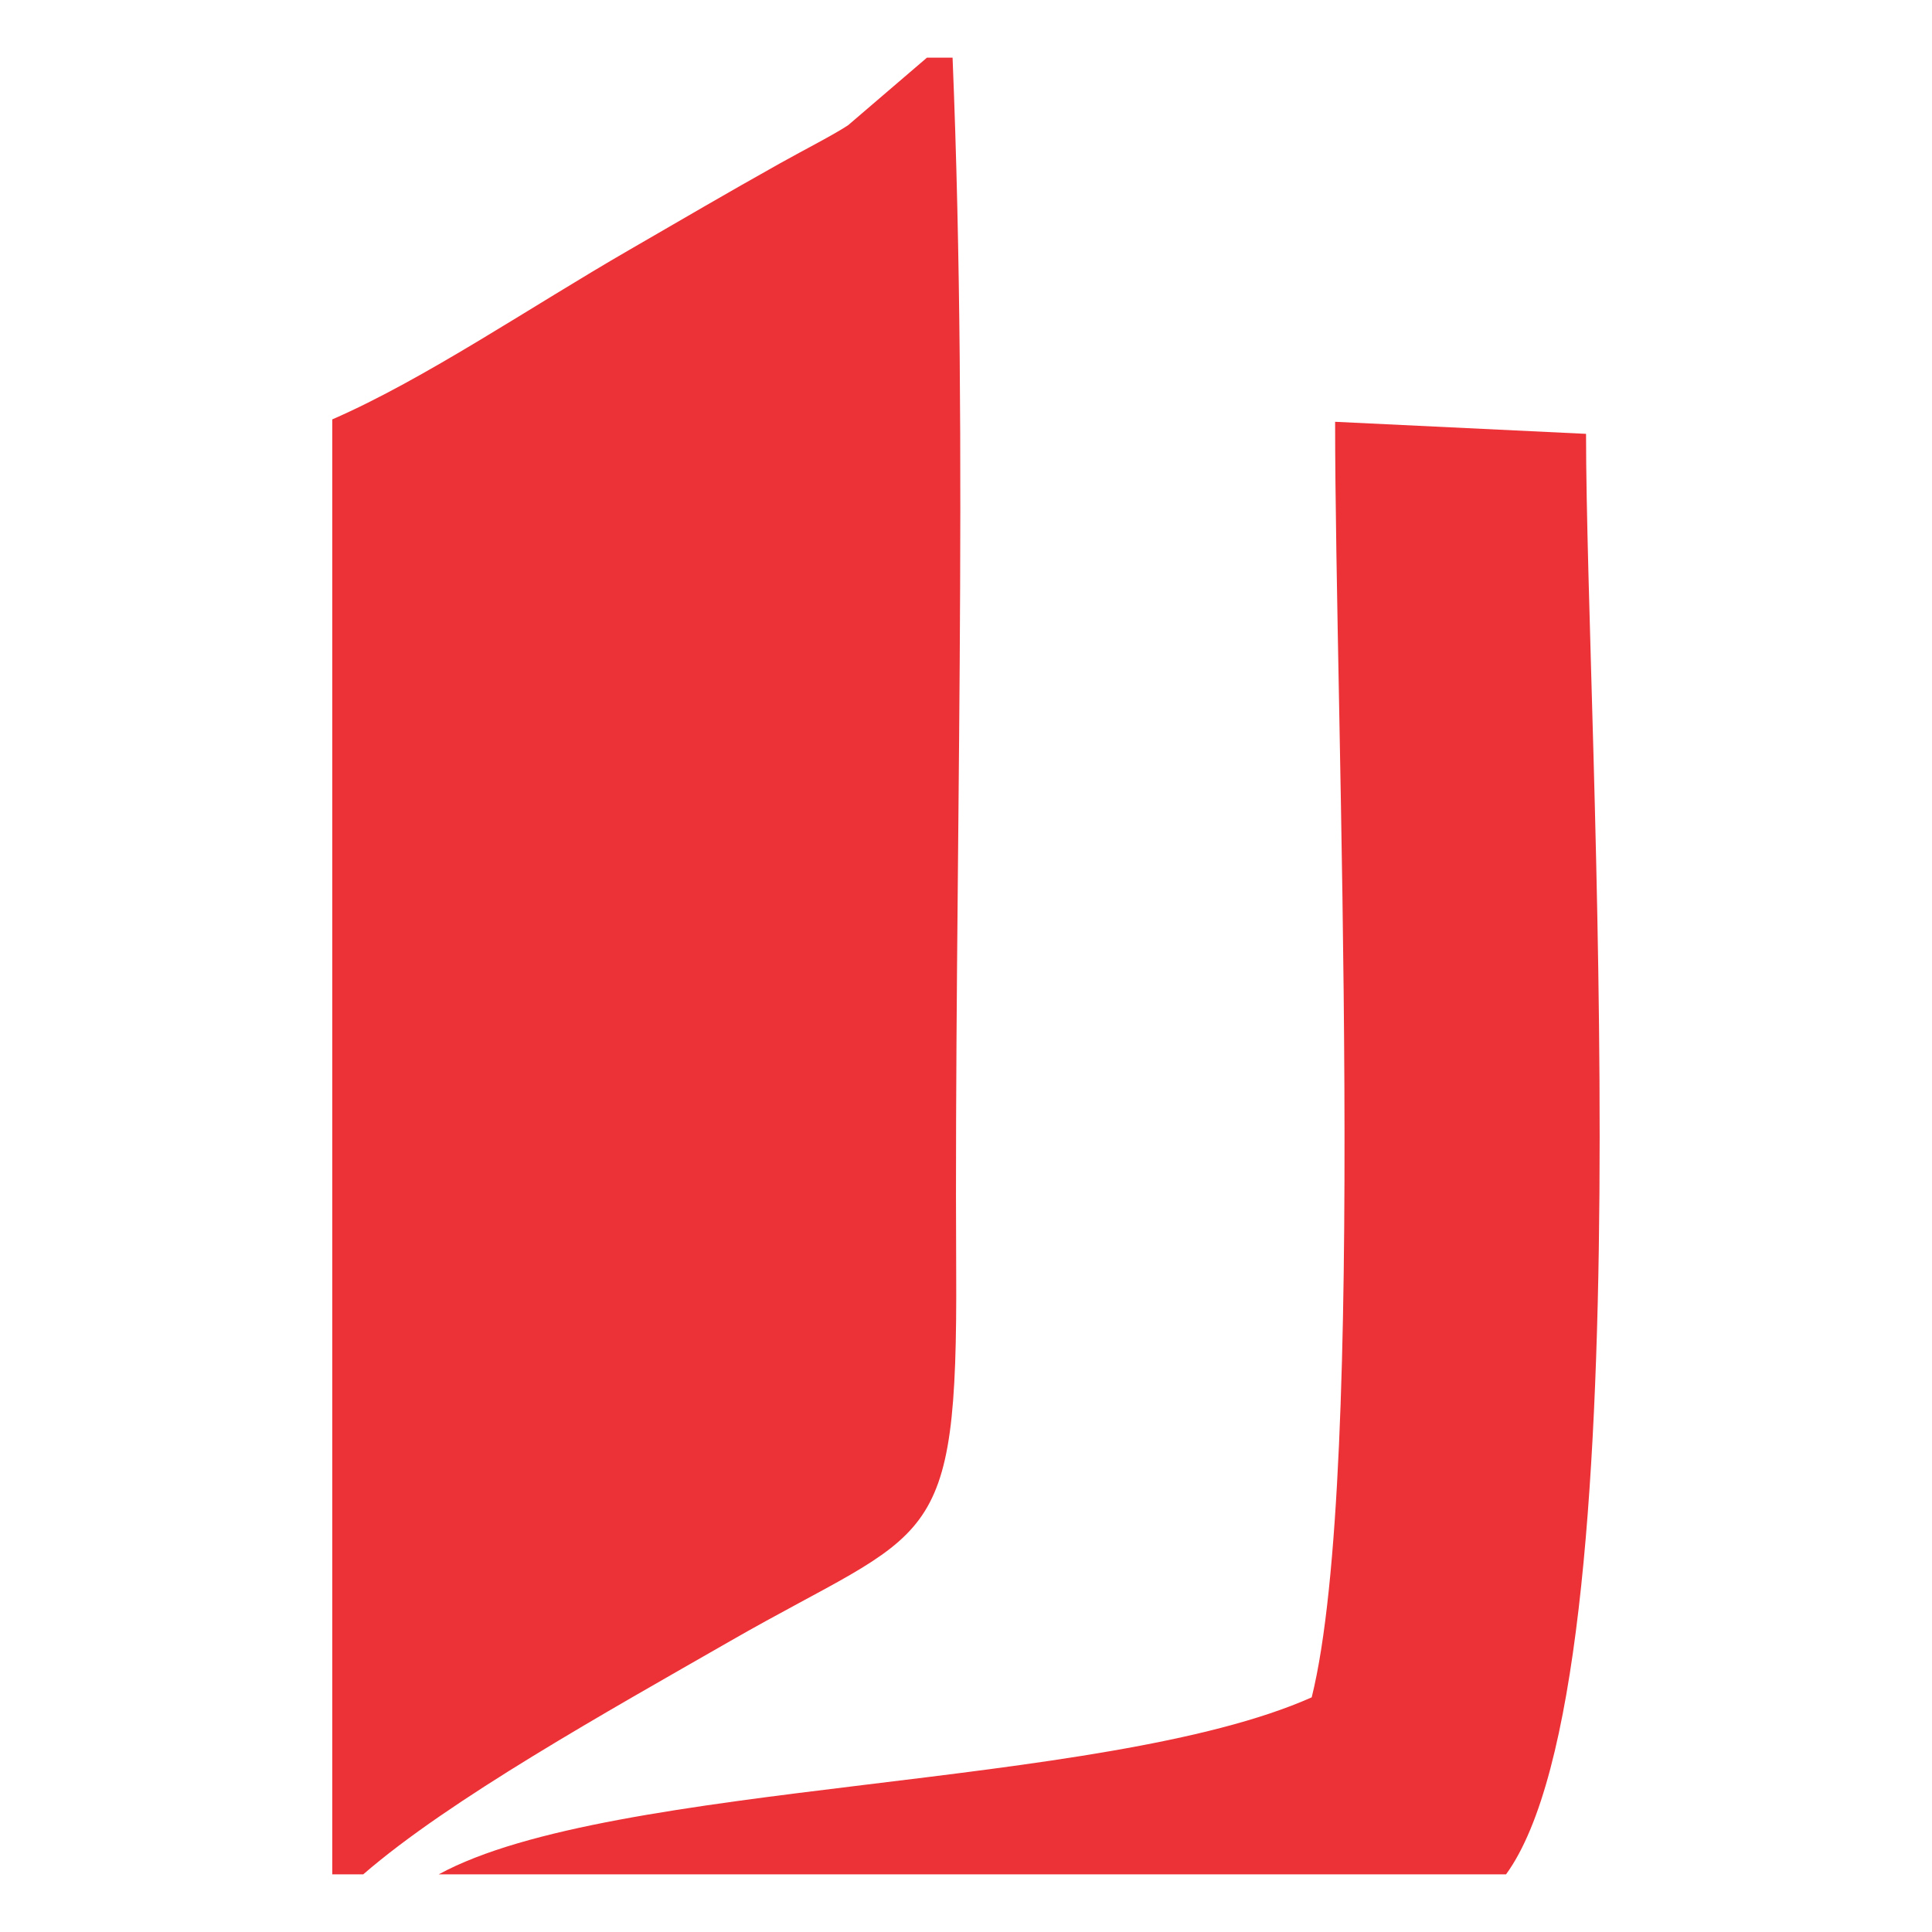 <?xml version="1.0" encoding="UTF-8"?> <svg xmlns="http://www.w3.org/2000/svg" xmlns:xlink="http://www.w3.org/1999/xlink" xmlns:xodm="http://www.corel.com/coreldraw/odm/2003" xml:space="preserve" width="20.54mm" height="20.54mm" version="1.1" style="shape-rendering:geometricPrecision; text-rendering:geometricPrecision; image-rendering:optimizeQuality; fill-rule:evenodd; clip-rule:evenodd" viewBox="0 0 224.44 224.44"> <defs> <style type="text/css"> .fil1 {fill:none} .fil0 {fill:#ED3237} </style> </defs> <g id="Capa_x0020_1">  <path class="fil0" d="M38.6 48.72l0 169.02 3.6 0c10.05,-8.71 28.32,-18.89 42.65,-27.11 23.3,-13.37 26.41,-9.87 26.23,-43.11 -0.24,-46.3 1.47,-94.87 -0.42,-140.82l-2.98 0 -9.16 7.85c-1.64,1.09 -5.09,2.85 -7.9,4.42 -6.51,3.65 -10.7,6.12 -17.48,10.04 -11.52,6.65 -23.81,15.04 -34.54,19.71zm12.38 169.02l123.98 0c16.54,-22.72 9.29,-132.57 9.29,-167.34l-29.15 -1.4c-0.01,34.54 3.79,122 -2.72,148.18 -24.31,10.81 -81.19,9.54 -101.41,20.56z"></path> <rect class="fil1" x="-0" y="-0" width="224.44" height="224.44"></rect> </g> </svg> 
